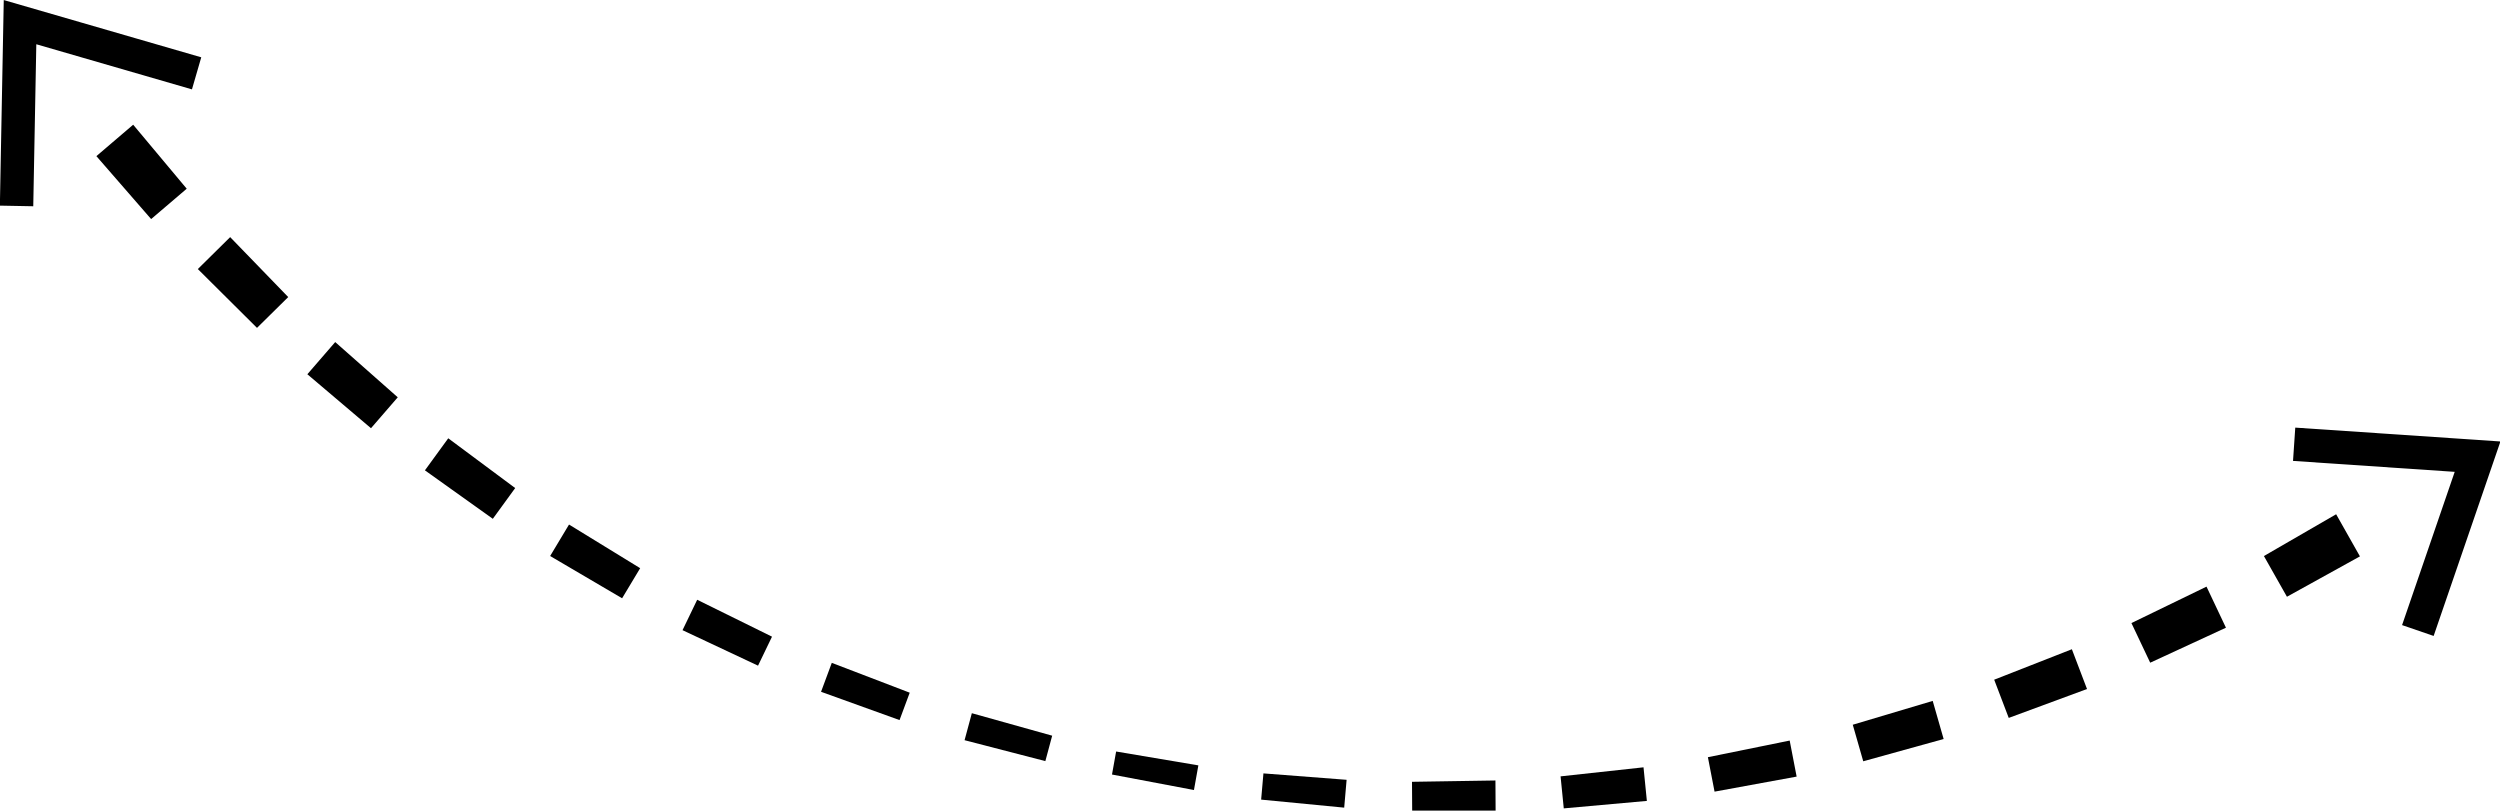 <?xml version="1.0" encoding="UTF-8" standalone="no"?>
<!-- Generator: Adobe Illustrator 16.0.0, SVG Export Plug-In . SVG Version: 6.00 Build 0)  -->

<svg
   xmlns:dc="http://purl.org/dc/elements/1.1/"
   xmlns:cc="http://creativecommons.org/ns#"
   xmlns:rdf="http://www.w3.org/1999/02/22-rdf-syntax-ns#"
   xmlns:svg="http://www.w3.org/2000/svg"
   xmlns="http://www.w3.org/2000/svg"
   xmlns:sodipodi="http://sodipodi.sourceforge.net/DTD/sodipodi-0.dtd"
   xmlns:inkscape="http://www.inkscape.org/namespaces/inkscape"
   version="1.1"
   id="Layer_1"
   x="0px"
   y="0px"
   width="149.819"
   height="48.579"
   viewBox="0 0 149.819 48.579"
   enable-background="new 0 0 166 53"
   xml:space="preserve"
   inkscape:version="0.91 r13725"
   sodipodi:docname="ico_arrow_3.svg"><defs
     id="defs45"><inkscape:perspective
       sodipodi:type="inkscape:persp3d"
       inkscape:vp_x="0 : 26.5 : 1"
       inkscape:vp_y="0 : 999.99997 : 0"
       inkscape:vp_z="166 : 26.5 : 1"
       inkscape:persp3d-origin="83.000001 : 17.666667 : 1"
       id="perspective3375" /></defs><sodipodi:namedview
     pagecolor="#ffffff"
     bordercolor="#666666"
     borderopacity="1"
     objecttolerance="10"
     gridtolerance="10"
     guidetolerance="10"
     inkscape:pageopacity="0"
     inkscape:pageshadow="2"
     inkscape:window-width="1920"
     inkscape:window-height="1017"
     id="namedview43"
     showgrid="false"
     fit-margin-top="0"
     fit-margin-left="0"
     fit-margin-right="0"
     fit-margin-bottom="0"
     inkscape:zoom="7.012048"
     inkscape:cx="99.310372"
     inkscape:cy="58.682736"
     inkscape:window-x="-8"
     inkscape:window-y="-8"
     inkscape:window-maximized="1"
     inkscape:current-layer="Layer_1" /><g
     id="g3"
     transform="matrix(0.985,0.174,-0.174,0.985,-2.143,-9.374)"><g
       id="g5"><polygon
         points="82.419,41.523 82.416,43.023 77.419,42.963 77.423,41.562 "
         id="polygon23" /><polygon
         points="91.316,40.829 91.464,42.497 86.48,42.889 86.342,41.318 "
         id="polygon25" /><polygon
         points="100.104,39.318 100.436,41.137 95.51,41.988 95.195,40.266 "
         id="polygon27" /><polygon
         points="108.703,36.998 109.251,38.945 104.426,40.252 103.904,38.396 "
         id="polygon29" /><polygon
         points="117.048,33.896 117.834,35.95 113.148,37.693 112.396,35.73 "
         id="polygon31" /><polygon
         points="125.073,30.066 126.115,32.2 121.604,34.352 120.605,32.305 "
         id="polygon33" /><polygon
         points="132.745,25.567 134.053,27.756 129.736,30.277 128.479,28.174 "
         id="polygon35" /><polygon
         points="140.036,20.47 141.611,22.691 137.507,25.545 135.986,23.402 "
         id="polygon37" /><polygon
         points="146.93,14.849 148.773,17.086 144.887,20.229 143.104,18.067 "
         id="polygon39" /></g><polyline
       stroke-miterlimit="10"
       points="152.963,20.857 154.674,9.977    143.723,11.157  "
       id="polyline41"
       style="fill:none;stroke:#000000;stroke-width:2;stroke-miterlimit:10" /><g
       id="g5-7"
       transform="matrix(-1,0,0,1,159.827,-20.023)"><polygon
         points="86.48,42.889 86.342,41.318 91.316,40.829 91.464,42.497 "
         id="polygon25-5"
         transform="translate(0,20)" /><polygon
         points="95.51,41.988 95.195,40.266 100.104,39.318 100.436,41.137 "
         id="polygon27-3"
         transform="translate(0,20)" /><polygon
         points="104.426,40.252 103.904,38.396 108.703,36.998 109.251,38.945 "
         id="polygon29-4"
         transform="translate(0,20)" /><polygon
         points="113.148,37.693 112.396,35.73 117.048,33.896 117.834,35.95 "
         id="polygon31-2"
         transform="translate(0,20)" /><polygon
         points="121.604,34.352 120.605,32.305 125.073,30.066 126.115,32.2 "
         id="polygon33-0"
         transform="translate(0,20)" /><polygon
         points="129.736,30.277 128.479,28.174 132.745,25.567 134.053,27.756 "
         id="polygon35-3"
         transform="translate(0,20)" /><polygon
         points="137.507,25.545 135.986,23.402 140.036,20.47 141.611,22.691 "
         id="polygon37-0"
         transform="translate(0,20)" /><polygon
         points="144.887,20.229 143.104,18.067 146.93,14.849 148.773,17.086 "
         id="polygon39-8"
         transform="translate(0,20)" /></g><polyline
       stroke-miterlimit="10"
       points="152.963,20.857 154.674,9.977    143.723,11.157  "
       id="polyline41-4"
       style="fill:none;stroke:#000000;stroke-width:2;stroke-miterlimit:10"
       transform="matrix(-1,0,0,1,159.827,-0.023)" /></g></svg>